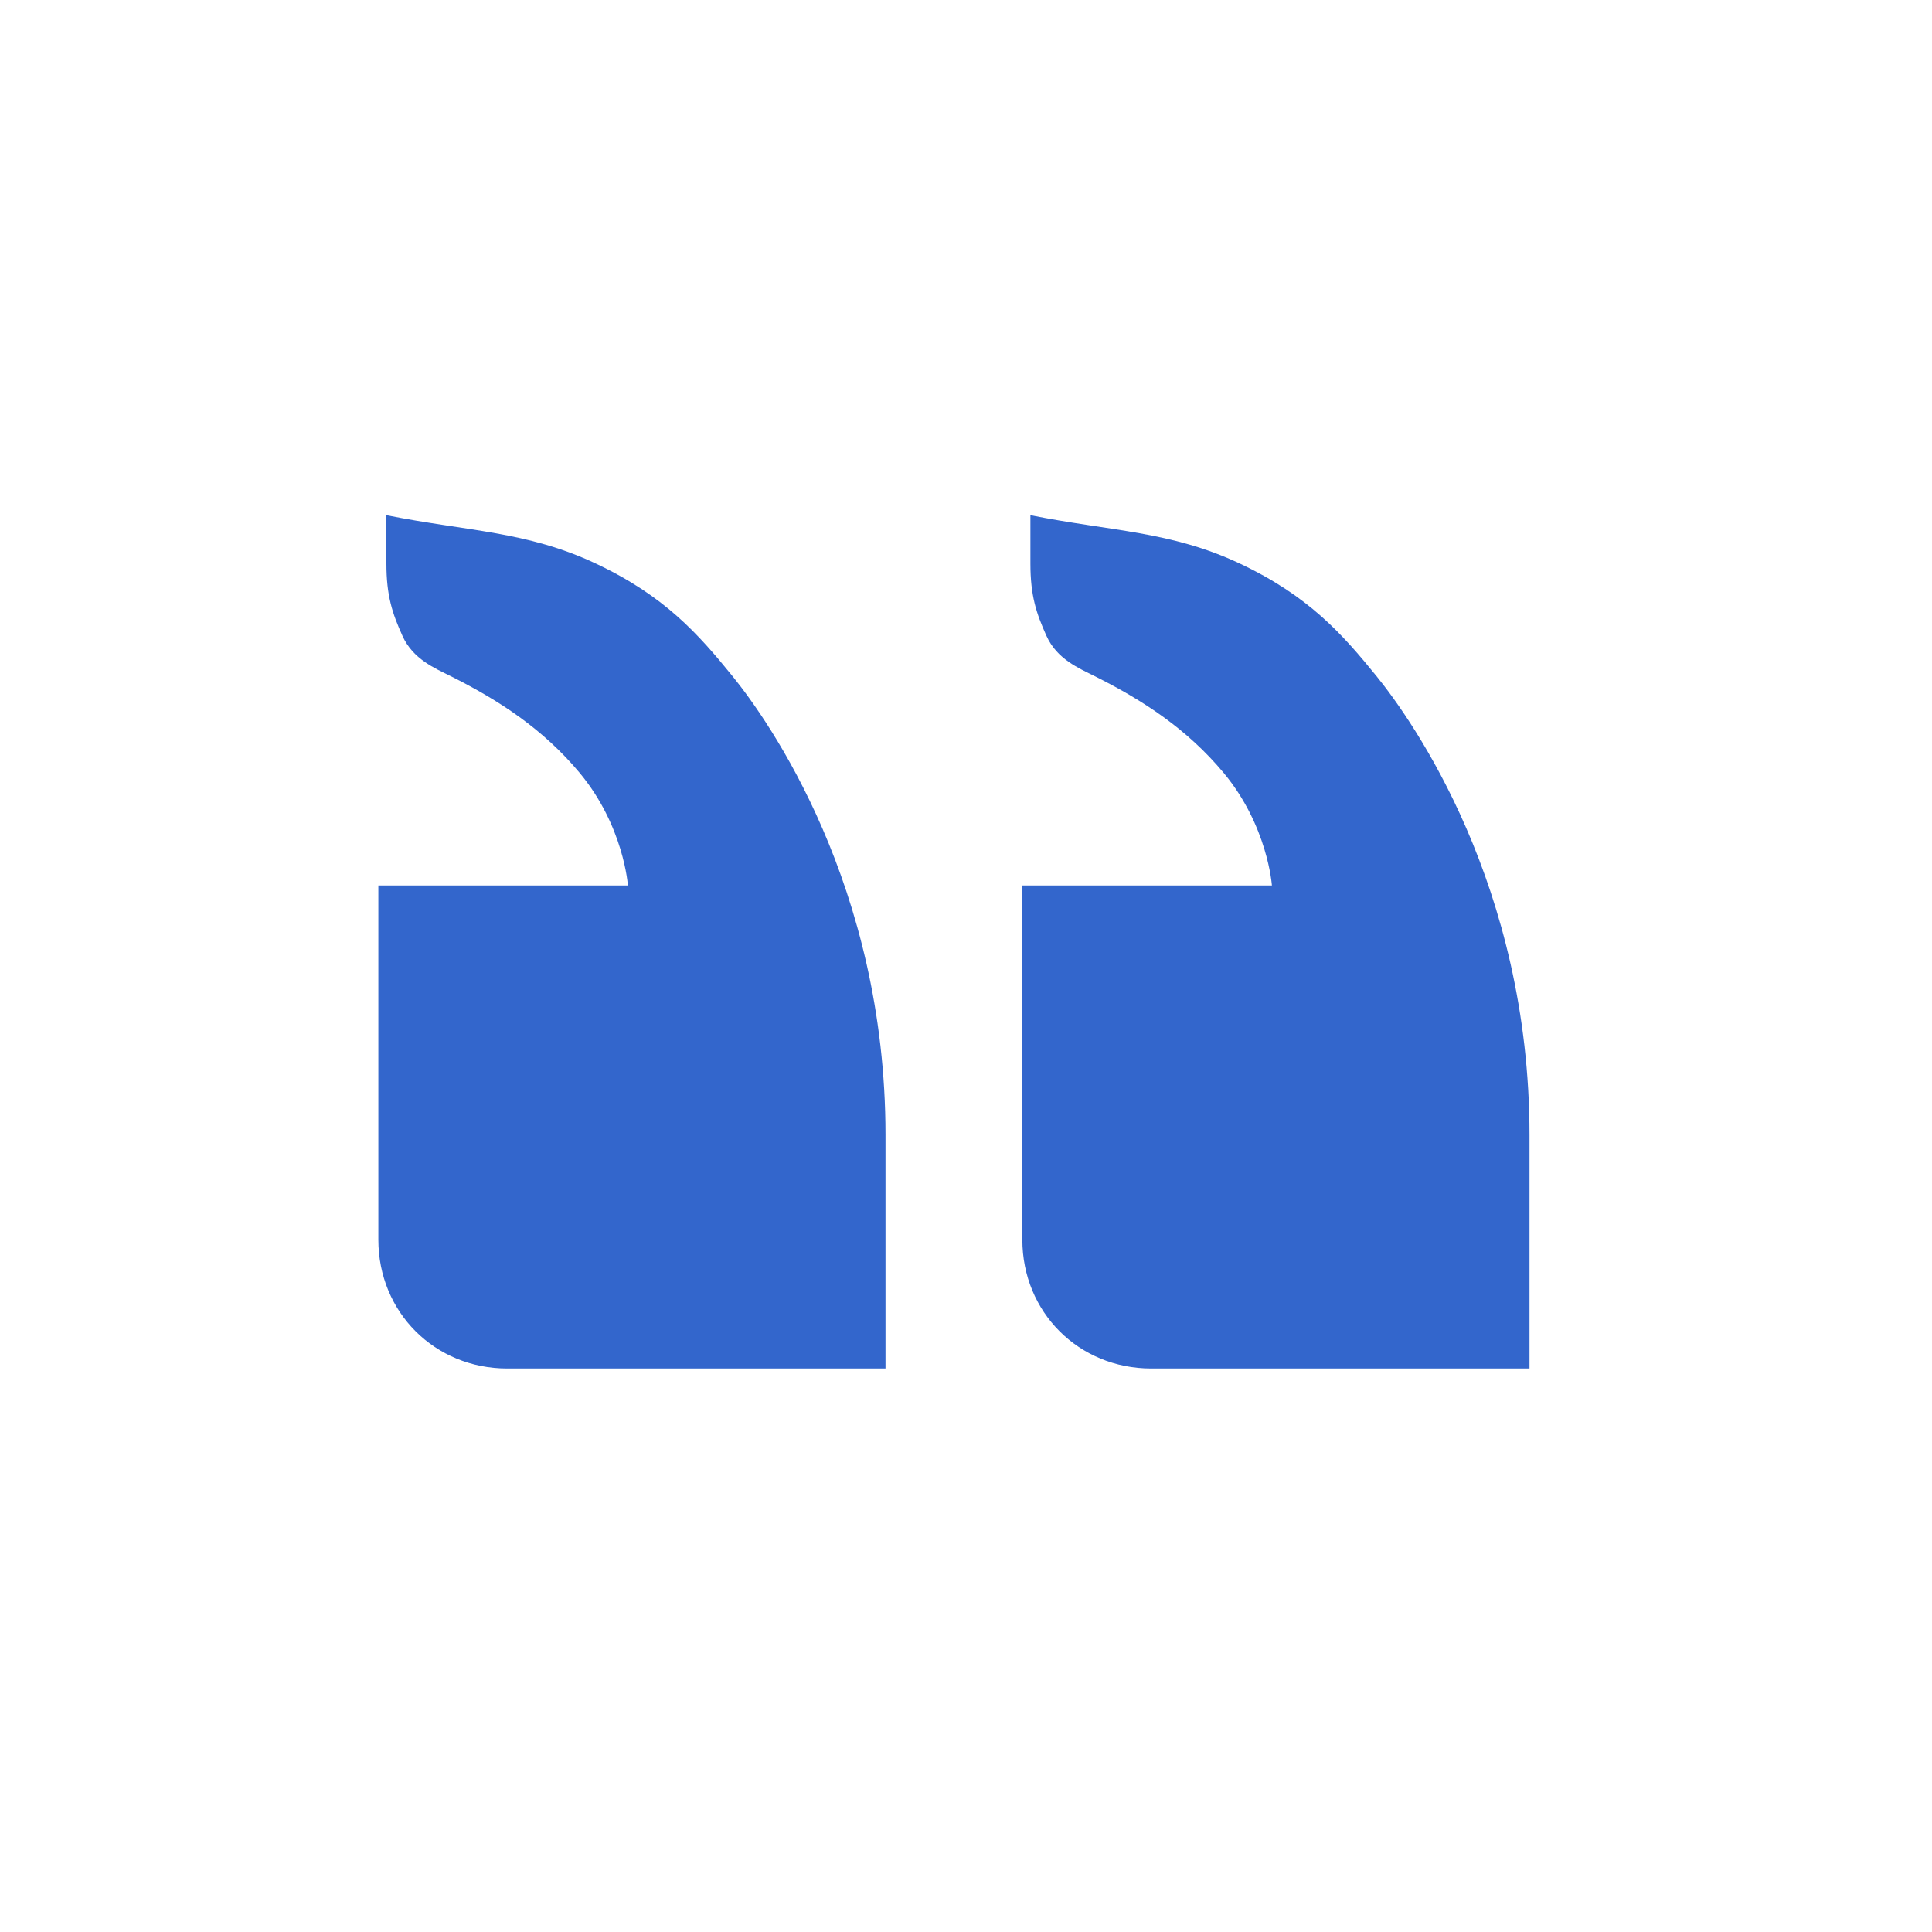 <?xml version="1.0" encoding="utf-8"?>
<svg xmlns="http://www.w3.org/2000/svg" xmlns:xlink="http://www.w3.org/1999/xlink" width="24" height="24" viewBox="0 0 24 24"><style>* { fill: #36c }</style>
    <g id="quotes">
        <path id="quote" d="M17.1 8.4c.446.55 1.9 2.6 1.9 5.7V17h-4.7c-.9 0-1.6-.7-1.6-1.6V11h3.1s-.05-.74-.6-1.4c-.453-.543-1-.9-1.6-1.2-.2-.1-.47-.212-.6-.5-.127-.282-.2-.5-.2-.9v-.6c1 .2 1.744.197 2.6.6.856.403 1.272.873 1.7 1.4z"/>
    </g>
    <use transform="translate(-8)" id="quote2" width="24" height="24" xlink:href="#quote"/>
</svg>
